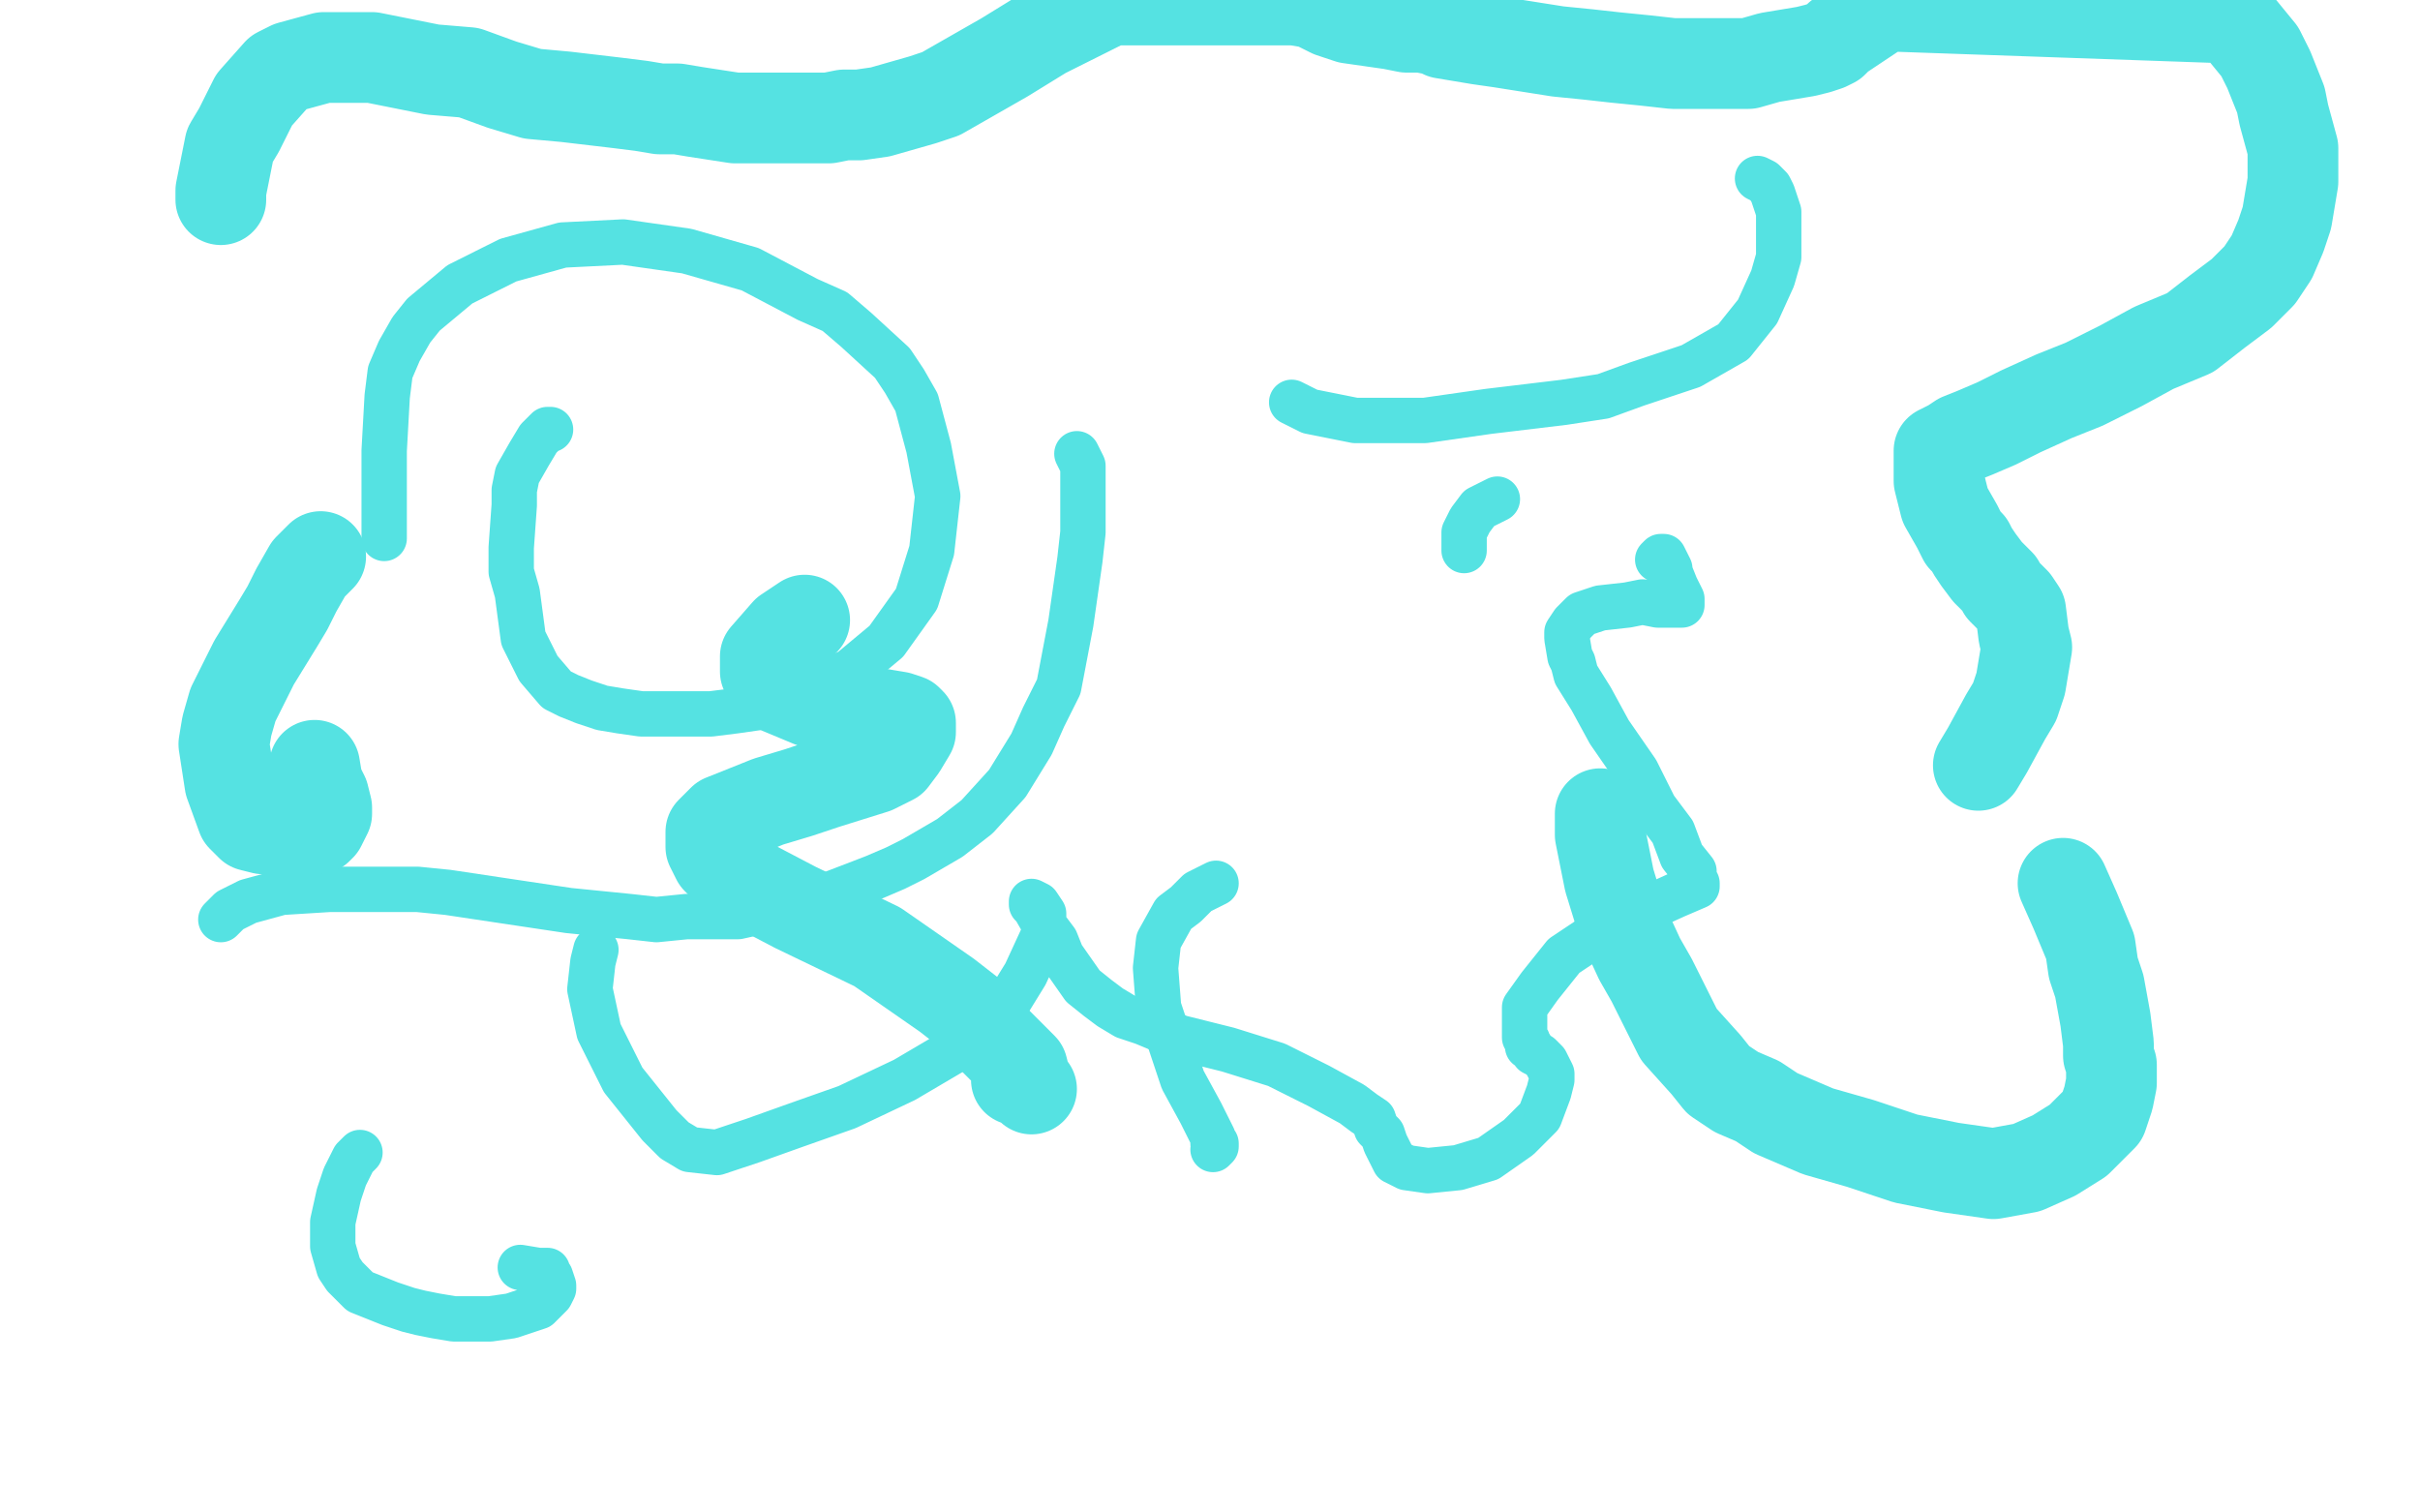 <?xml version="1.0" standalone="no"?>
<!DOCTYPE svg PUBLIC "-//W3C//DTD SVG 1.1//EN"
"http://www.w3.org/Graphics/SVG/1.1/DTD/svg11.dtd">

<svg width="800" height="500" version="1.1" xmlns="http://www.w3.org/2000/svg" xmlns:xlink="http://www.w3.org/1999/xlink" style="stroke-antialiasing: false"><desc>This SVG has been created on https://colorillo.com/</desc><rect x='0' y='0' width='800' height='500' style='fill: rgb(255,255,255); stroke-width:0' /><polyline points="182,142 181,142 181,142 178,145 178,145 175,150 175,150 171,157 171,157 170,162 170,162 170,167 170,167 169,181 169,181 169,189 169,189 171,196 171,196 173,211 178,221 184,228 188,230 193,232 199,234 205,235 212,236 220,236 235,236 243,235 250,234 266,228 281,222 293,212 303,198 308,182 310,164 307,148 303,133 299,126 295,120 283,109 276,103 267,99 248,89 227,83 206,80 186,81 168,86 152,94 140,104 136,109 132,116 129,123 128,131 127,149 127,157 127,163 127,169 127,173 127,177 127,178" style="fill: none; stroke: #55e2e2; stroke-width: 15; stroke-linejoin: round; stroke-linecap: round; stroke-antialiasing: false; stroke-antialias: 0; opacity: 1.0"/>
<polyline points="197,314 196,318 196,318 195,327 195,327 198,341 198,341 206,357 206,357 218,372 218,372 223,377 223,377 228,380 228,380 237,381 237,381 249,377 263,372 280,366 299,357 316,347 331,335 339,322 345,309 345,302 343,299 341,298 341,299 342,300 346,307 349,311 351,316 358,326 363,330 367,333 372,336 378,338 390,343 406,347 422,352 436,359 447,365 451,368 454,370 455,373 457,375 458,378 459,380 460,382 461,384 463,385 465,386 472,387 482,386 492,383 502,376 509,369 512,361 513,357 513,355 511,351 509,349 507,348 506,346 505,346 505,344 504,343 504,339 504,333 509,326 517,316 529,308 543,301 554,296 561,293 561,292 560,291 560,288 556,283 553,275 547,267 541,255 532,242 526,231 521,223 520,219 519,217 518,211 518,209 520,206 521,205 523,203 526,202 529,201 538,200 543,199 548,200 553,200 555,200 556,200 556,198 554,194 552,189 552,188 551,186 550,184 549,184 548,185" style="fill: none; stroke: #55e2e2; stroke-width: 15; stroke-linejoin: round; stroke-linecap: round; stroke-antialiasing: false; stroke-antialias: 0; opacity: 1.0"/>
<polyline points="495,165 493,166 493,166 489,168 489,168 486,172 486,172 484,176 484,176 484,180 484,180 484,181 484,181 484,182 484,182 484,181" style="fill: none; stroke: #55e2e2; stroke-width: 15; stroke-linejoin: round; stroke-linecap: round; stroke-antialiasing: false; stroke-antialias: 0; opacity: 1.0"/>
<polyline points="119,381 117,383 117,383 114,389 114,389 112,395 112,395 110,404 110,404 110,412 110,412 112,419 112,419 114,422 114,422 117,425 119,427 124,429 129,431 135,433 139,434 144,435 150,436 156,436 162,436 169,435 178,432 182,428 183,426 183,425 182,422 181,421 181,420 180,420 178,420 172,419" style="fill: none; stroke: #55e2e2; stroke-width: 15; stroke-linejoin: round; stroke-linecap: round; stroke-antialiasing: false; stroke-antialias: 0; opacity: 1.0"/>
<polyline points="402,292 396,295 396,295 392,299 392,299 388,302 388,302 383,311 383,311 382,320 382,320 383,333 383,333 385,339 385,339 387,345 387,345 391,357 391,357 397,368 401,376 401,378 402,378 402,379 401,380" style="fill: none; stroke: #55e2e2; stroke-width: 15; stroke-linejoin: round; stroke-linecap: round; stroke-antialiasing: false; stroke-antialias: 0; opacity: 1.0"/>
<polyline points="73,304 74,303 74,303 76,301 76,301 82,298 82,298 93,295 93,295 109,294 109,294 118,294 118,294 128,294 128,294 138,294 148,295 168,298 188,301 208,303 217,304 227,303 244,303 253,301 261,300 276,295 289,290 296,287 302,284 314,277 323,270 333,259 341,246 345,237 350,227 354,206 357,185 358,176 358,167 358,159 358,154 356,150" style="fill: none; stroke: #55e2e2; stroke-width: 15; stroke-linejoin: round; stroke-linecap: round; stroke-antialiasing: false; stroke-antialias: 0; opacity: 1.0"/>
<polyline points="427,133 433,136 433,136 448,139 448,139 455,139 455,139 463,139 463,139 471,139 471,139 492,136 492,136 517,133 517,133 530,131 530,131 541,127 541,127 559,121 573,113 581,103 586,92 588,85 588,79 588,70 586,64 585,62 583,60 581,59" style="fill: none; stroke: #55e2e2; stroke-width: 15; stroke-linejoin: round; stroke-linecap: round; stroke-antialiasing: false; stroke-antialias: 0; opacity: 1.0"/>
<polyline points="682,292 686,301 686,301 691,313 691,313 692,320 692,320 694,326 694,326 696,337 696,337 697,345 697,345 697,349 697,349 698,352 698,352 698,355 698,355 698,358 698,358 697,363 695,369 693,371 690,374 687,377 679,382 670,386 659,388 652,387 645,386 630,383 615,378 601,374 587,368 581,364 574,361 568,357 564,352 555,342 552,336 549,330 546,324 542,317 536,304 532,291 531,286 530,281 529,276 529,273 529,269" style="fill: none; stroke: #55e2e2; stroke-width: 30; stroke-linejoin: round; stroke-linecap: round; stroke-antialiasing: false; stroke-antialias: 0; opacity: 1.0"/>
<polyline points="266,205 260,209 260,209 253,217 253,217 253,220 253,220 253,222 253,222 256,227 256,227 268,232 268,232 276,234 276,234 284,235 284,235 291,236 291,236 297,237 297,237 300,238 301,239 301,242 298,247 295,251 289,254 273,259 264,262 254,265 239,271 235,275 235,280 237,284 242,289 263,300 290,313 313,329 322,336 328,343 338,353 339,357 340,359 341,360 339,358 336,357" style="fill: none; stroke: #55e2e2; stroke-width: 30; stroke-linejoin: round; stroke-linecap: round; stroke-antialiasing: false; stroke-antialias: 0; opacity: 1.0"/>
<polyline points="106,184 105,185 105,185 104,186 104,186 102,188 102,188 98,195 98,195 95,201 95,201 92,206 92,206 84,219 84,219 77,233 77,233 75,240 75,240 74,246 74,246 76,259 80,270 83,273 87,274 98,275 103,274 105,274 106,273 107,271 108,269 108,267 107,263 105,259 104,253" style="fill: none; stroke: #55e2e2; stroke-width: 30; stroke-linejoin: round; stroke-linecap: round; stroke-antialiasing: false; stroke-antialias: 0; opacity: 1.0"/>
<polyline points="73,66 73,63 73,63 74,58 74,58 75,53 75,53 76,48 76,48 79,43 79,43 84,33 84,33 92,24 92,24 96,22 96,22 107,19 107,19 115,19 123,19 133,21 143,23 155,24 166,28 176,31 187,32 204,34 212,35 218,36 224,36 230,37 243,39 250,39 257,39 268,39 274,39 279,38 284,38 291,37 305,33 311,31 318,27 332,19 345,11 357,5 367,0 428,0 434,1 440,4 446,6 453,7 460,8 465,9 470,9 475,10 477,11 483,12 489,13 496,14 515,17 525,18 534,19 544,20 553,21 570,21 578,21 585,19 597,17 601,16 604,15 606,14 608,12 614,8 620,4 624,2 738,6 747,17 750,23 752,28 754,33 755,38 758,49 758,54 758,60 756,72 754,78 751,85 747,91 741,97 733,103 724,110 712,115 701,121 689,127 679,131 668,136 660,140 653,143 648,145 645,147 641,149 641,150 641,153 641,159 642,163 643,167 647,174 649,178 651,180 652,182 654,185 657,189 658,190 659,191 661,193 662,195 666,199 668,202 669,210 670,214 669,220 668,226 666,232 663,237 657,248 654,253" style="fill: none; stroke: #55e2e2; stroke-width: 30; stroke-linejoin: round; stroke-linecap: round; stroke-antialiasing: false; stroke-antialias: 0; opacity: 1.0"/>
</svg>
